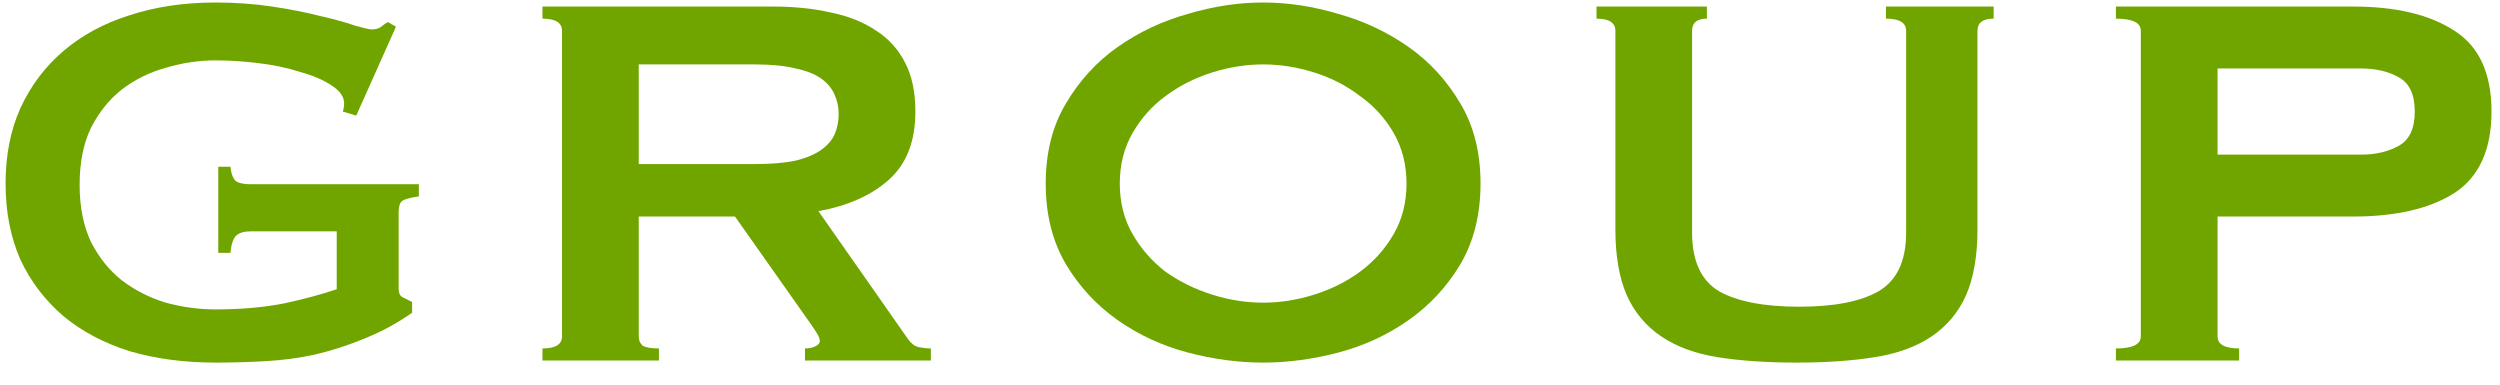 <svg width="104" height="16" viewBox="0 0 104 16" fill="none" xmlns="http://www.w3.org/2000/svg">
<path d="M14.82 4.808L14.26 4.64C14.298 4.528 14.316 4.416 14.316 4.304C14.316 4.024 14.139 3.772 13.784 3.548C13.448 3.324 13.01 3.137 12.468 2.988C11.946 2.82 11.367 2.698 10.732 2.624C10.116 2.549 9.528 2.512 8.968 2.512C8.278 2.512 7.587 2.614 6.896 2.82C6.224 3.006 5.618 3.305 5.076 3.716C4.554 4.126 4.124 4.658 3.788 5.312C3.471 5.965 3.312 6.758 3.312 7.692C3.312 8.606 3.471 9.4 3.788 10.072C4.124 10.725 4.554 11.257 5.076 11.668C5.618 12.078 6.224 12.386 6.896 12.591C7.587 12.778 8.278 12.871 8.968 12.871C10.032 12.871 10.984 12.787 11.824 12.62C12.683 12.433 13.411 12.237 14.008 12.031L14.008 9.624L10.424 9.624C10.163 9.624 9.967 9.68 9.836 9.792C9.706 9.904 9.622 10.146 9.584 10.52L9.08 10.52L9.08 6.936L9.584 6.936C9.622 7.253 9.706 7.458 9.836 7.552C9.967 7.626 10.163 7.664 10.424 7.664L17.424 7.664L17.424 8.168C17.051 8.224 16.818 8.289 16.724 8.364C16.631 8.438 16.584 8.597 16.584 8.84L16.584 12.004C16.584 12.19 16.64 12.312 16.752 12.367C16.864 12.424 16.995 12.489 17.144 12.563L17.144 13.011C16.528 13.441 15.875 13.796 15.184 14.075C14.512 14.355 13.822 14.579 13.112 14.748C12.422 14.897 11.722 14.99 11.012 15.027C10.322 15.065 9.64 15.084 8.968 15.084C7.662 15.084 6.467 14.925 5.384 14.607C4.32 14.271 3.406 13.786 2.64 13.152C1.875 12.498 1.278 11.714 0.848 10.8C0.438 9.866 0.232 8.812 0.232 7.636C0.232 6.46 0.438 5.414 0.848 4.5C1.278 3.566 1.875 2.773 2.64 2.12C3.406 1.466 4.32 0.972 5.384 0.636C6.467 0.281 7.662 0.104 8.968 0.104C9.79 0.104 10.574 0.16 11.32 0.272C12.067 0.384 12.73 0.514 13.308 0.664C13.887 0.794 14.363 0.925 14.736 1.056C15.128 1.168 15.371 1.224 15.464 1.224C15.632 1.224 15.763 1.186 15.856 1.112C15.95 1.037 16.043 0.972 16.136 0.916L16.472 1.112L14.82 4.808Z" fill="#70A500"/>
<path d="M31.416 6.824C32.087 6.824 32.648 6.777 33.096 6.684C33.544 6.572 33.898 6.422 34.16 6.236C34.421 6.049 34.608 5.834 34.719 5.592C34.831 5.33 34.888 5.05 34.888 4.752C34.888 4.453 34.831 4.182 34.719 3.94C34.608 3.678 34.421 3.454 34.16 3.268C33.898 3.081 33.544 2.941 33.096 2.848C32.648 2.736 32.087 2.68 31.416 2.68L26.572 2.68L26.572 6.824L31.416 6.824ZM32.144 0.272C33.039 0.272 33.852 0.356 34.58 0.524C35.307 0.673 35.933 0.925 36.456 1.28C36.978 1.616 37.38 2.064 37.66 2.624C37.94 3.165 38.08 3.837 38.08 4.64C38.08 5.872 37.715 6.814 36.987 7.468C36.26 8.121 35.279 8.56 34.047 8.784L37.772 14.104C37.902 14.29 38.051 14.402 38.219 14.44C38.406 14.477 38.574 14.495 38.724 14.495L38.724 14.999L33.487 14.999L33.487 14.495C33.656 14.495 33.795 14.467 33.907 14.412C34.038 14.355 34.103 14.281 34.103 14.188C34.103 14.094 34.066 13.992 33.992 13.88C33.917 13.749 33.805 13.581 33.656 13.376L30.576 9.008L26.572 9.008L26.572 13.992C26.572 14.159 26.628 14.29 26.739 14.383C26.87 14.458 27.094 14.495 27.412 14.495L27.412 14.999L22.567 14.999L22.567 14.495C23.109 14.495 23.38 14.328 23.38 13.992L23.38 1.28C23.38 0.944 23.109 0.776 22.567 0.776L22.567 0.272L32.144 0.272Z" fill="#70A500"/>
<path d="M52.547 2.68C51.837 2.68 51.128 2.792 50.419 3.016C49.709 3.24 49.065 3.566 48.486 3.996C47.926 4.406 47.469 4.92 47.114 5.536C46.76 6.152 46.583 6.852 46.583 7.636C46.583 8.42 46.76 9.12 47.114 9.736C47.469 10.351 47.926 10.874 48.486 11.303C49.065 11.714 49.709 12.031 50.419 12.255C51.128 12.479 51.837 12.591 52.547 12.591C53.256 12.591 53.965 12.479 54.675 12.255C55.384 12.031 56.019 11.714 56.578 11.303C57.157 10.874 57.624 10.351 57.978 9.736C58.333 9.12 58.511 8.42 58.511 7.636C58.511 6.852 58.333 6.152 57.978 5.536C57.624 4.92 57.157 4.406 56.578 3.996C56.019 3.566 55.384 3.24 54.675 3.016C53.965 2.792 53.256 2.68 52.547 2.68ZM52.547 0.104C53.573 0.104 54.618 0.262 55.682 0.58C56.746 0.878 57.717 1.336 58.594 1.952C59.472 2.568 60.191 3.352 60.751 4.304C61.31 5.237 61.59 6.348 61.59 7.636C61.59 8.924 61.31 10.043 60.751 10.995C60.191 11.929 59.472 12.704 58.594 13.319C57.717 13.935 56.746 14.383 55.682 14.664C54.618 14.944 53.573 15.084 52.547 15.084C51.52 15.084 50.474 14.944 49.41 14.664C48.346 14.383 47.376 13.935 46.498 13.319C45.621 12.704 44.903 11.929 44.343 10.995C43.782 10.043 43.502 8.924 43.502 7.636C43.502 6.348 43.782 5.237 44.343 4.304C44.903 3.352 45.621 2.568 46.498 1.952C47.376 1.336 48.346 0.878 49.41 0.58C50.474 0.262 51.52 0.104 52.547 0.104Z" fill="#70A500"/>
<path d="M71.007 0.776C70.597 0.776 70.391 0.944 70.391 1.28L70.391 9.68C70.391 10.855 70.765 11.668 71.511 12.116C72.277 12.545 73.388 12.759 74.844 12.759C76.299 12.759 77.401 12.545 78.147 12.116C78.913 11.668 79.295 10.855 79.295 9.68L79.295 1.28C79.295 0.944 79.016 0.776 78.456 0.776L78.456 0.272L82.936 0.272L82.936 0.776C82.487 0.776 82.263 0.944 82.263 1.28L82.263 9.54C82.263 10.641 82.105 11.556 81.787 12.284C81.47 12.993 80.994 13.562 80.359 13.992C79.725 14.421 78.931 14.71 77.98 14.86C77.046 15.009 75.963 15.084 74.731 15.084C73.499 15.084 72.407 15.009 71.456 14.86C70.522 14.71 69.738 14.421 69.103 13.992C68.469 13.562 67.993 12.993 67.675 12.284C67.358 11.556 67.2 10.641 67.2 9.54L67.2 1.28C67.2 0.944 66.938 0.776 66.415 0.776L66.415 0.272L71.007 0.272L71.007 0.776Z" fill="#70A500"/>
<path d="M98.215 6.432C98.831 6.432 99.353 6.31 99.782 6.068C100.23 5.825 100.454 5.349 100.454 4.64C100.454 3.93 100.23 3.454 99.782 3.212C99.353 2.969 98.831 2.848 98.215 2.848L92.251 2.848L92.251 6.432L98.215 6.432ZM88.022 14.999L88.022 14.495C88.713 14.495 89.058 14.328 89.058 13.992L89.058 1.28C89.058 0.944 88.713 0.776 88.022 0.776L88.022 0.272L97.879 0.272C99.671 0.272 101.08 0.608 102.106 1.28C103.133 1.933 103.646 3.053 103.646 4.64C103.646 6.226 103.133 7.356 102.106 8.028C101.08 8.681 99.671 9.008 97.879 9.008L92.251 9.008L92.251 13.992C92.251 14.328 92.549 14.495 93.147 14.495L93.147 14.999L88.022 14.999Z" fill="#70A500"/>
</svg>

